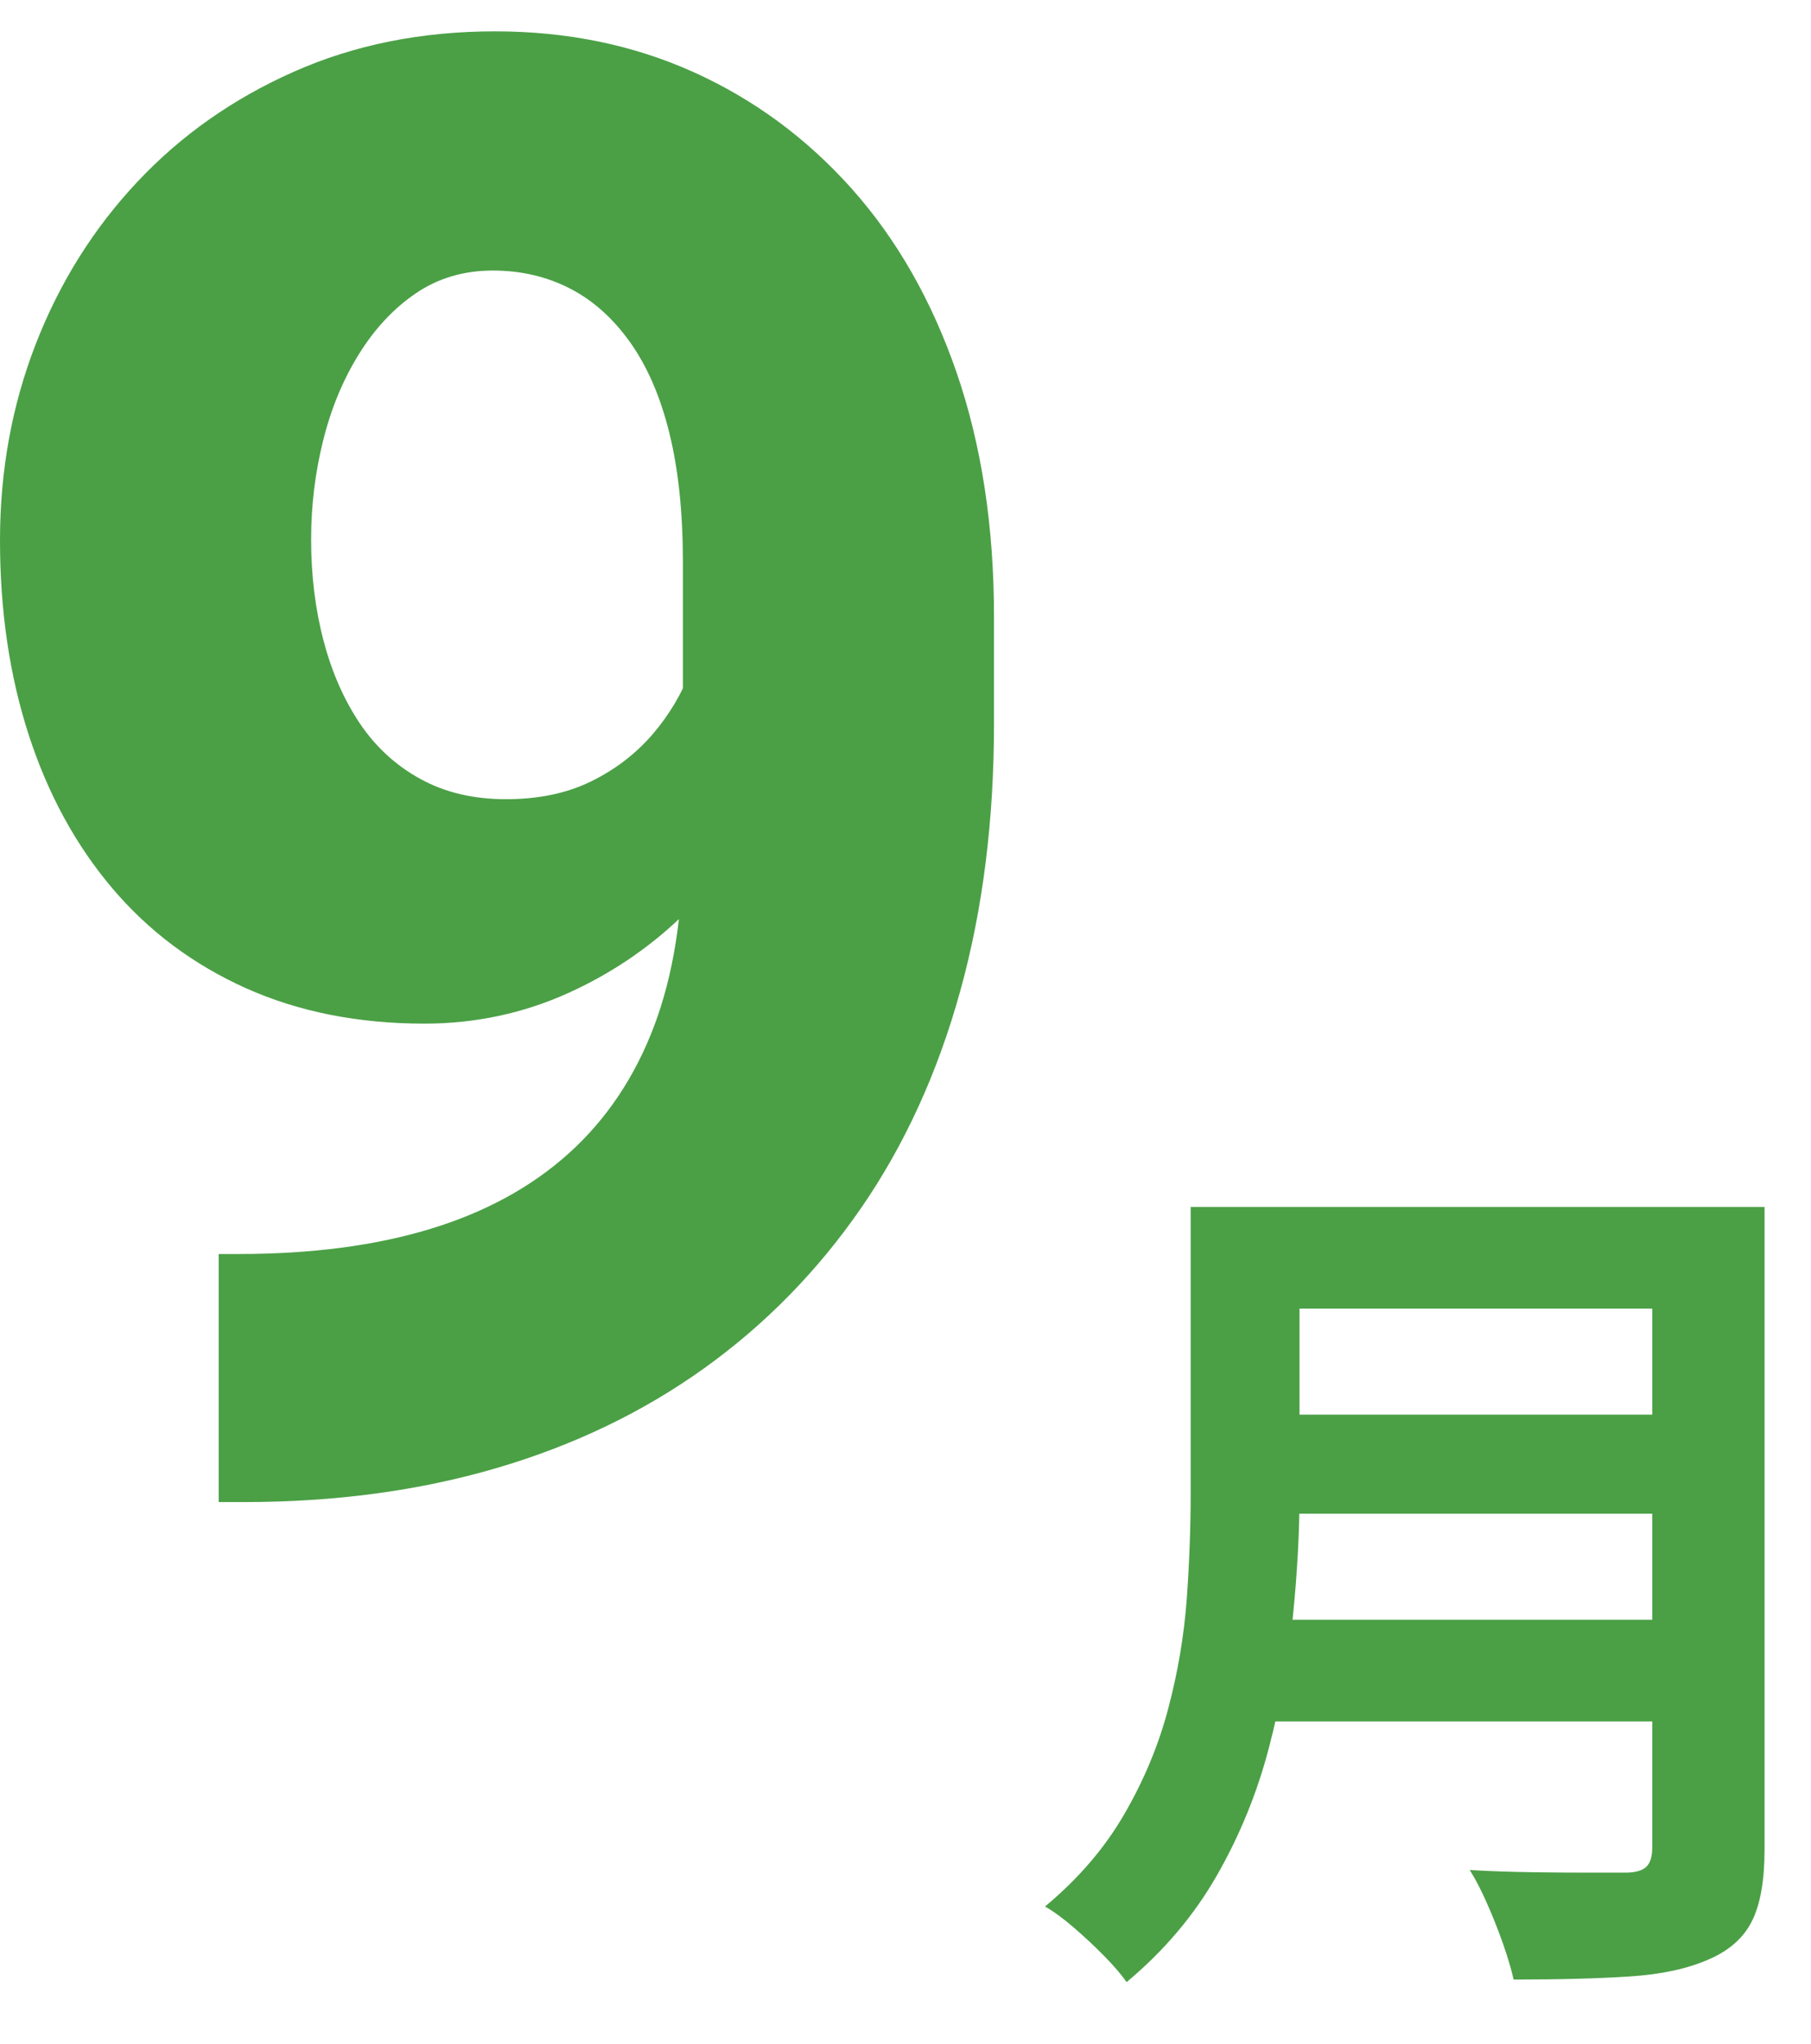 <svg width="39" height="44" viewBox="0 0 39 44" fill="none" xmlns="http://www.w3.org/2000/svg">
<g clip-path="url(#clip0_48_923)">
<path d="M4.71 26.999H5.137C6.708 26.999 8.084 26.819 9.269 26.458C10.453 26.098 11.449 25.554 12.255 24.826C13.061 24.098 13.671 23.188 14.086 22.092C14.499 20.998 14.706 19.701 14.706 18.203V12.099C14.706 11.04 14.61 10.117 14.417 9.333C14.225 8.549 13.943 7.896 13.572 7.373C13.2 6.85 12.765 6.462 12.265 6.207C11.766 5.953 11.216 5.825 10.617 5.825C9.99 5.825 9.436 5.988 8.958 6.313C8.48 6.638 8.07 7.076 7.728 7.627C7.386 8.178 7.128 8.8 6.957 9.492C6.785 10.184 6.7 10.891 6.7 11.612C6.7 12.389 6.789 13.117 6.968 13.795C7.146 14.473 7.407 15.066 7.749 15.575C8.092 16.084 8.527 16.483 9.055 16.772C9.583 17.062 10.197 17.207 10.896 17.207C11.595 17.207 12.205 17.08 12.726 16.825C13.246 16.571 13.689 16.232 14.054 15.809C14.417 15.384 14.692 14.922 14.877 14.42C15.063 13.919 15.156 13.421 15.156 12.925L17.21 14.282C17.21 15.229 17 16.161 16.579 17.08C16.159 17.998 15.577 18.832 14.835 19.58C14.092 20.329 13.233 20.927 12.255 21.372C11.278 21.816 10.239 22.039 9.141 22.039C7.713 22.039 6.433 21.784 5.298 21.277C4.164 20.768 3.203 20.05 2.419 19.125C1.634 18.199 1.034 17.101 0.621 15.83C0.207 14.557 0 13.159 0 11.633C0 10.136 0.257 8.726 0.771 7.404C1.285 6.084 2.013 4.921 2.955 3.918C3.896 2.915 5.02 2.124 6.326 1.545C7.631 0.965 9.077 0.675 10.66 0.675C12.216 0.675 13.643 0.969 14.941 1.555C16.24 2.141 17.375 2.979 18.345 4.066C19.315 5.155 20.068 6.475 20.603 8.029C21.138 9.584 21.406 11.336 21.406 13.286V15.575C21.406 17.666 21.164 19.588 20.678 21.34C20.193 23.092 19.483 24.646 18.549 26.002C17.613 27.359 16.486 28.511 15.167 29.457C13.846 30.404 12.355 31.12 10.692 31.608C9.03 32.096 7.214 32.34 5.245 32.34H4.71L4.71 26.999Z" fill="#4BA046"/>
<path d="M25.641 25.985H27.985V32.179C27.985 32.99 27.937 33.863 27.843 34.798C27.749 35.734 27.575 36.682 27.323 37.642C27.071 38.603 26.7 39.514 26.208 40.374C25.717 41.235 25.068 42.002 24.262 42.675C24.148 42.513 23.988 42.326 23.78 42.114C23.572 41.902 23.352 41.697 23.119 41.496C22.886 41.297 22.681 41.147 22.505 41.047C23.223 40.449 23.793 39.785 24.214 39.055C24.637 38.326 24.952 37.568 25.159 36.781C25.367 35.996 25.499 35.21 25.557 34.424C25.613 33.639 25.641 32.884 25.641 32.16V25.985ZM27.116 34.873H36.602V37.062H27.116V34.873ZM27.21 25.985H36.64V28.175H27.21V25.985ZM27.229 30.457H36.734V32.59H27.229V30.457ZM35.581 25.985H38V39.813C38 40.487 37.909 41.004 37.726 41.366C37.544 41.727 37.232 42.002 36.791 42.189C36.337 42.389 35.771 42.51 35.09 42.554C34.41 42.598 33.579 42.62 32.596 42.62C32.545 42.395 32.469 42.139 32.369 41.852C32.268 41.565 32.155 41.278 32.028 40.992C31.903 40.705 31.777 40.462 31.651 40.262C32.092 40.287 32.542 40.302 33.002 40.309C33.462 40.316 33.871 40.318 34.23 40.318H34.996C35.209 40.318 35.361 40.278 35.449 40.196C35.538 40.115 35.581 39.975 35.581 39.775V25.985Z" fill="#4BA046"/>
</g>
<defs>
<clipPath id="clip0_48_923">
<rect width="38.206" height="42.649" fill="white" transform="translate(0 0.675)"/>
</clipPath>
</defs>
</svg>
